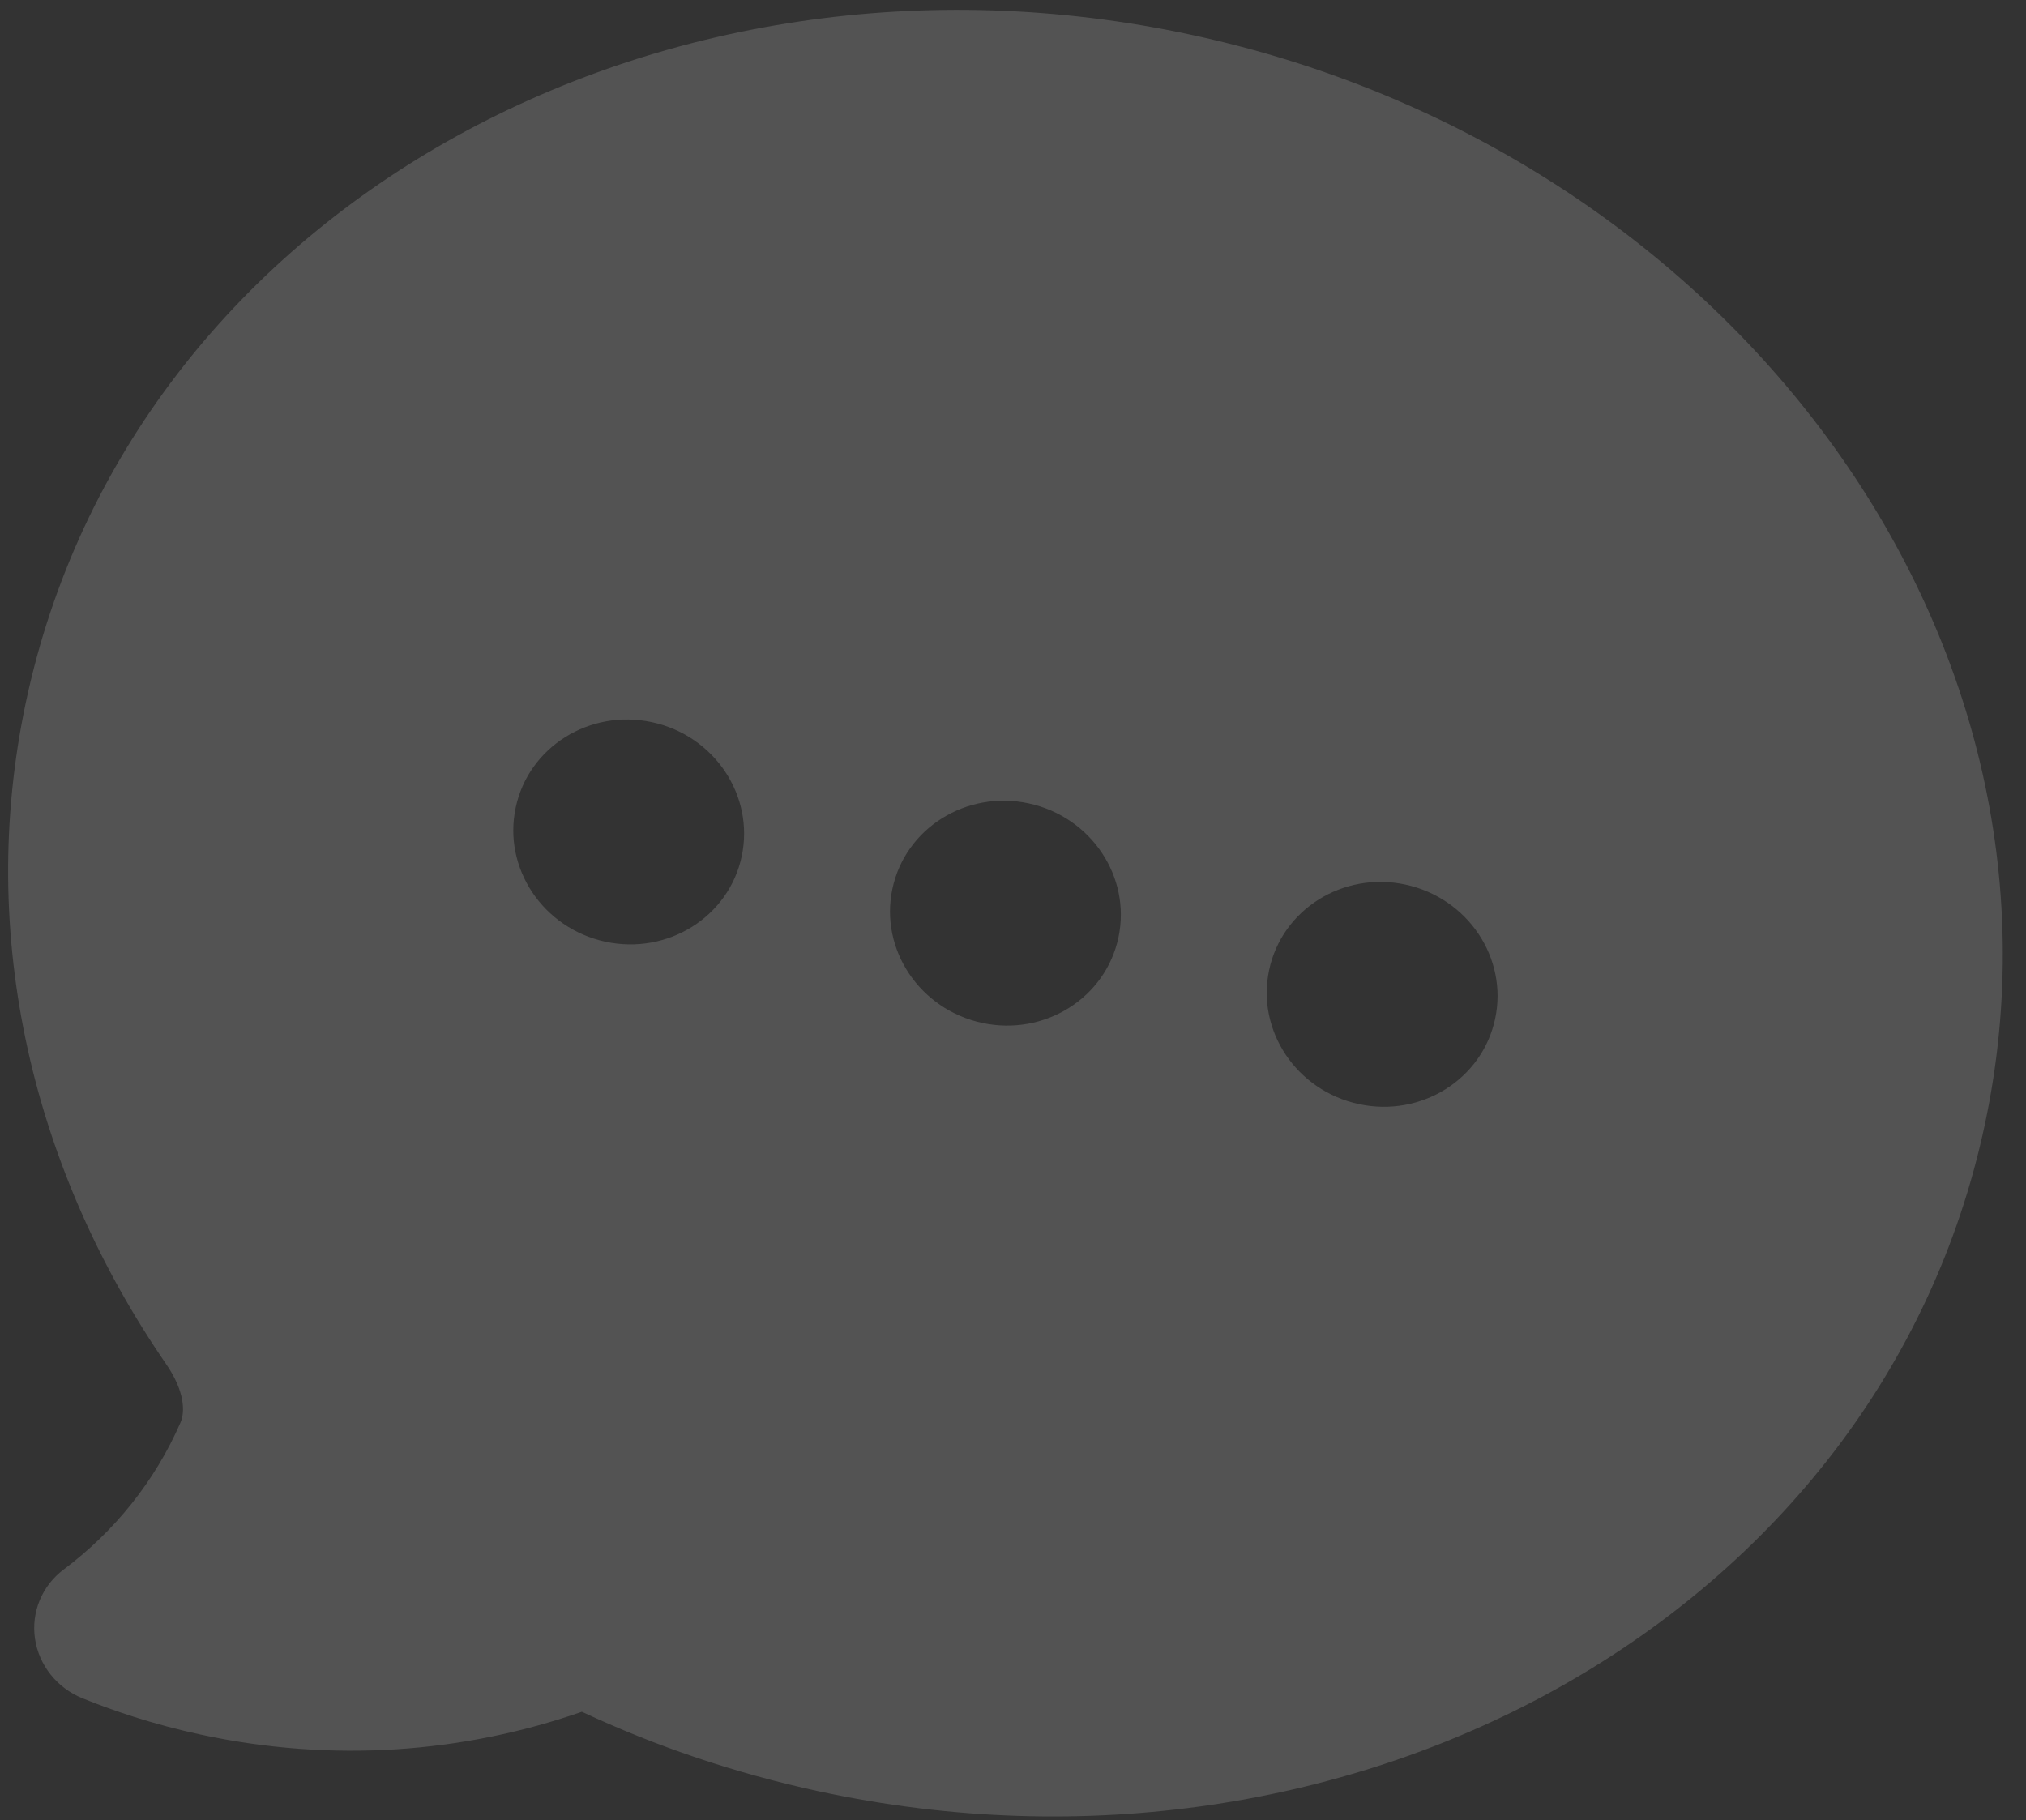 <svg width="69" height="62" viewBox="0 0 69 62" fill="none" xmlns="http://www.w3.org/2000/svg">
<rect x="0" y="0" width="69" height="62" fill="#333333" stroke="none"/>
<path fill-rule="evenodd" clip-rule="evenodd" d="M2.812 57.845C3.391 58.079 3.982 58.292 4.584 58.483C5.316 58.715 6.065 58.914 6.83 59.079C11.33 60.049 15.802 59.703 19.816 58.303C22.335 59.479 25.037 60.398 27.888 61.012C46.097 64.938 64.049 55.012 67.6 38.293C71.152 21.574 58.804 5.117 40.596 1.191C22.387 -2.734 4.435 7.192 0.883 23.91C-0.817 31.915 1.151 39.911 5.659 46.462C6.294 47.384 6.307 48.087 6.147 48.453C5.27 50.466 3.885 52.172 2.17 53.456C1.432 54.008 1.059 54.907 1.191 55.813C1.324 56.718 1.942 57.494 2.812 57.845ZM22.206 24.597C20.08 24.139 18.001 25.441 17.563 27.506C17.124 29.571 18.492 31.616 20.617 32.075C22.743 32.533 24.822 31.23 25.261 29.166C25.699 27.101 24.332 25.055 22.206 24.597ZM30.393 30.272C30.831 28.207 32.91 26.905 35.036 27.363C37.162 27.821 38.53 29.867 38.091 31.931C37.652 33.996 35.574 35.299 33.448 34.841C31.322 34.382 29.954 32.337 30.393 30.272ZM47.866 30.129C45.741 29.671 43.662 30.973 43.223 33.038C42.784 35.103 44.152 37.148 46.278 37.606C48.404 38.065 50.483 36.762 50.921 34.697C51.36 32.633 49.992 30.587 47.866 30.129Z" fill="white" fill-opacity="0.16"/>
</svg>
